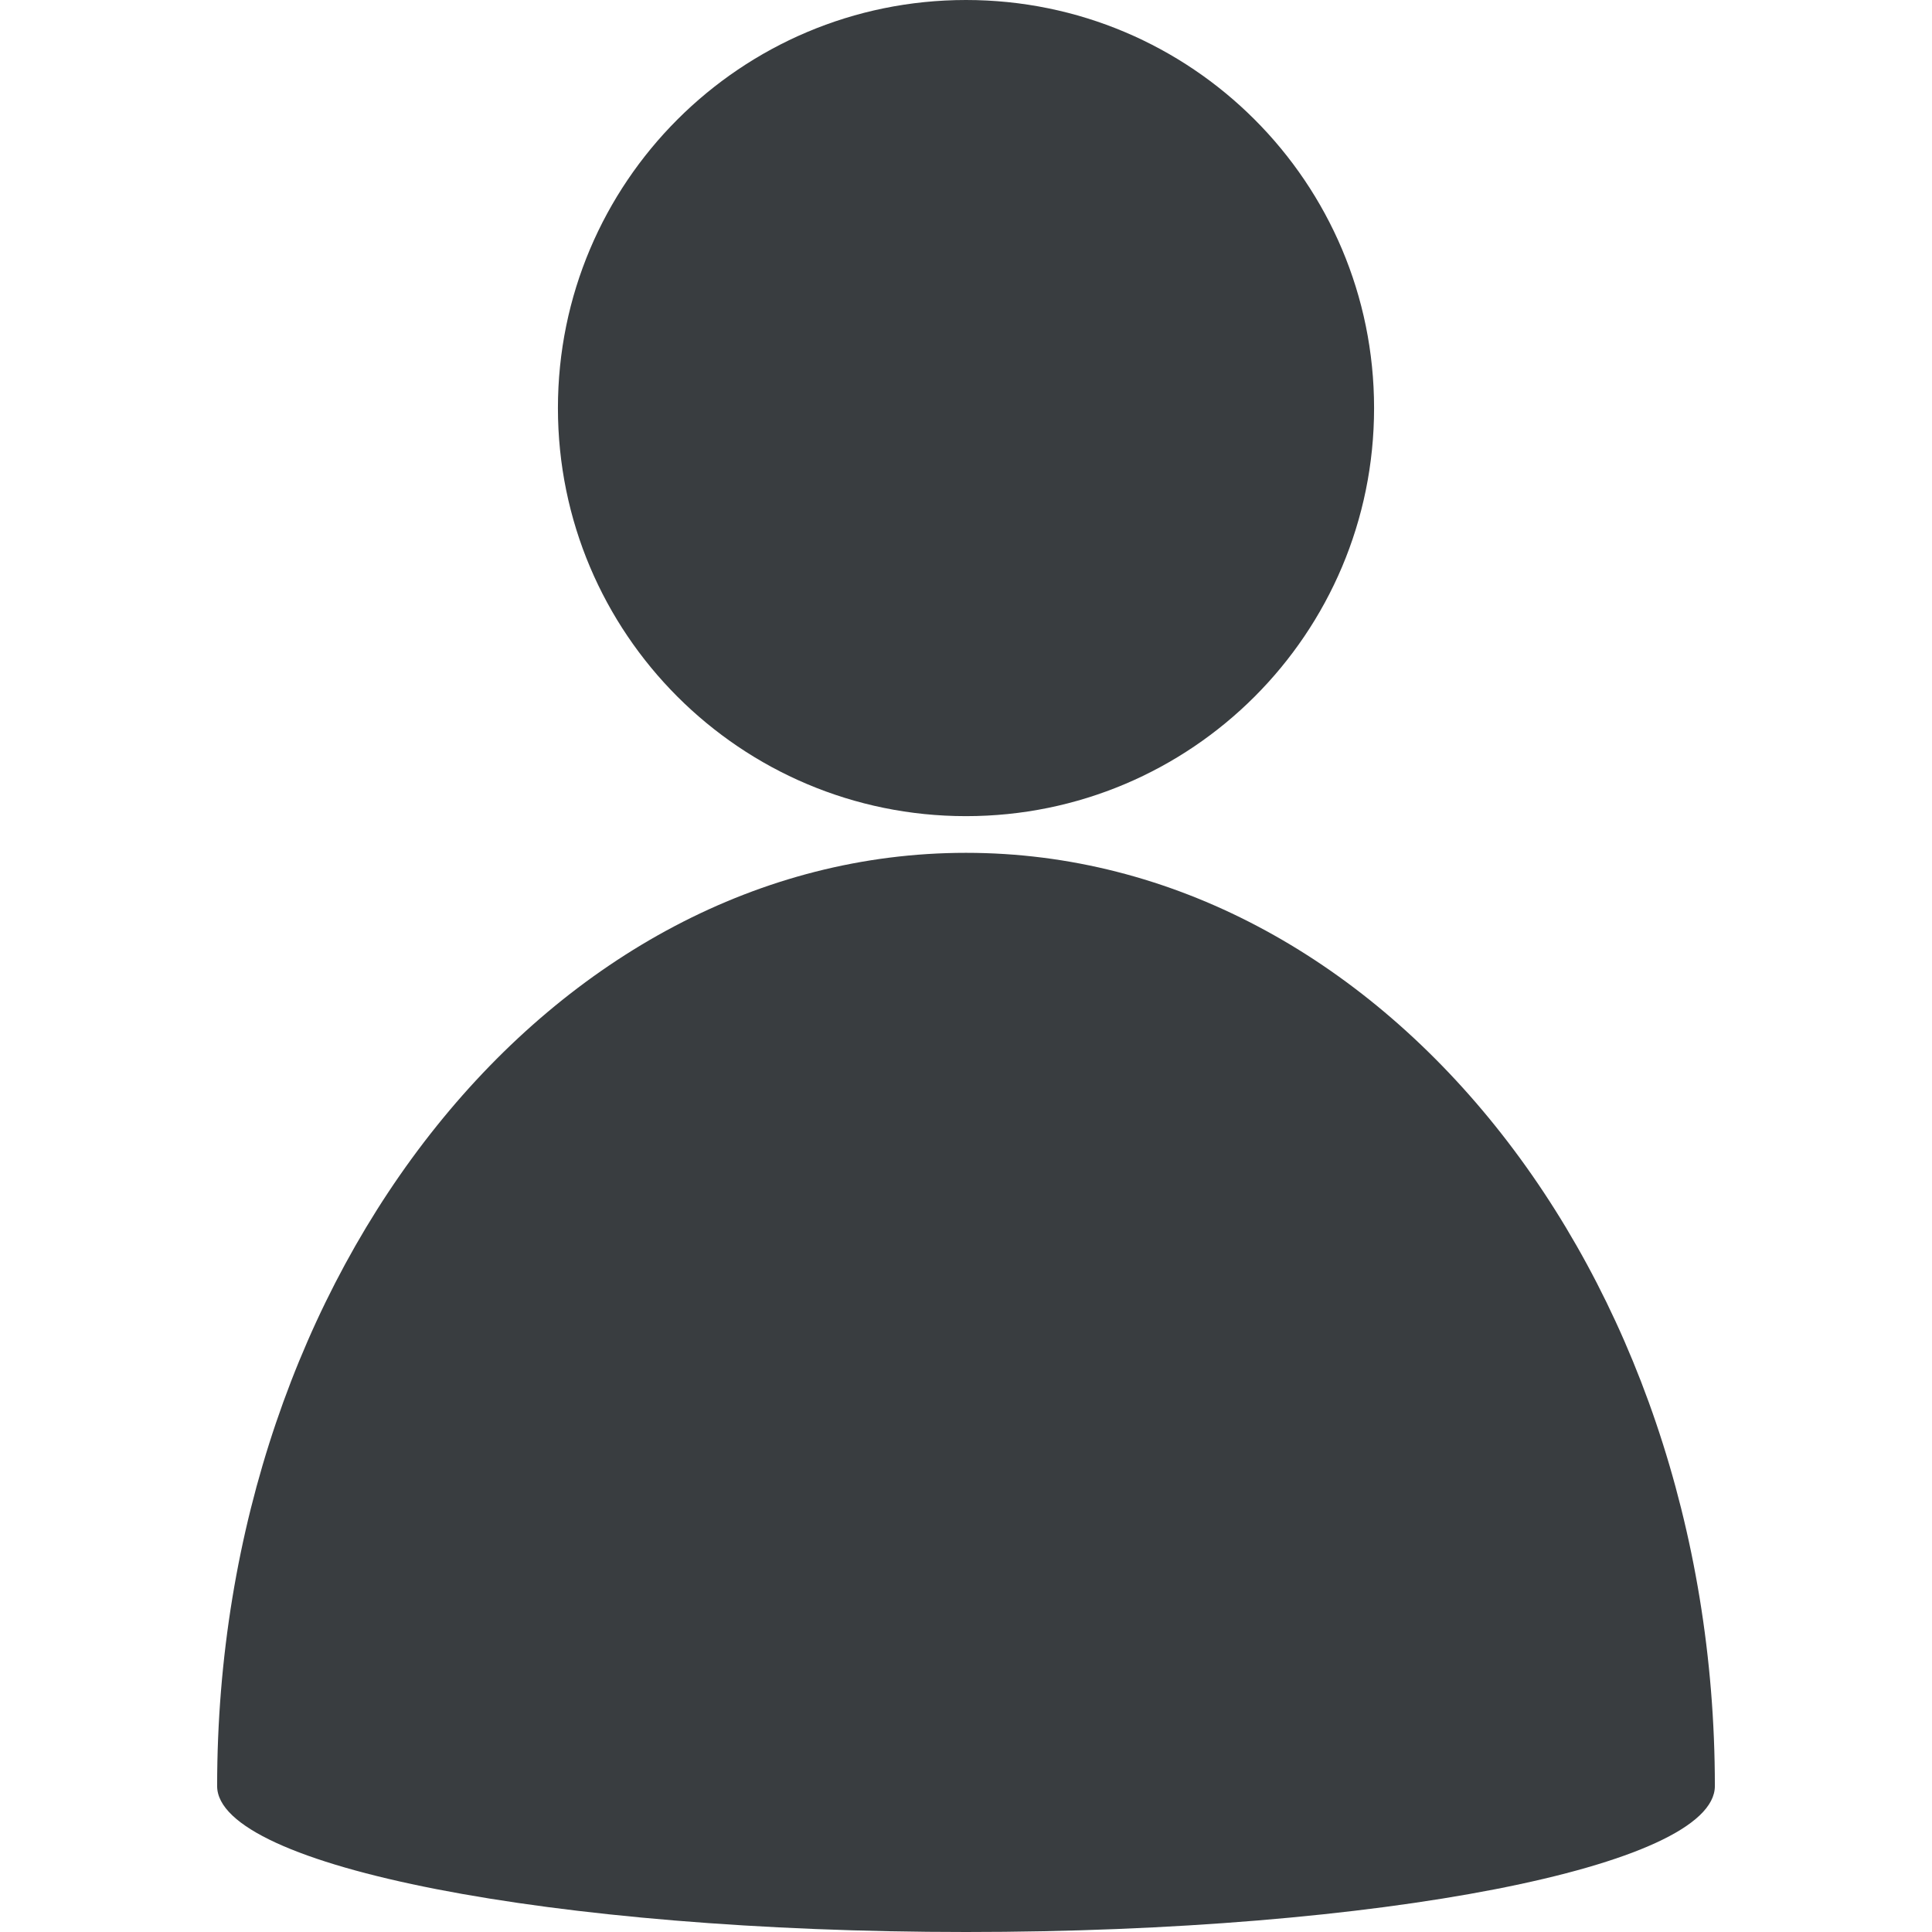 <?xml version="1.0" encoding="UTF-8" standalone="no"?>
<!DOCTYPE svg PUBLIC "-//W3C//DTD SVG 1.1//EN" "http://www.w3.org/Graphics/SVG/1.1/DTD/svg11.dtd">
<svg version="1.1" xmlns="http://www.w3.org/2000/svg" xmlns:xlink="http://www.w3.org/1999/xlink" preserveAspectRatio="xMidYMid meet" viewBox="0 0 640 640" width="640" height="640"><defs><path d="M320 282.51C183.08 282.51 71.93 420.88 71.93 591.66C71.93 618.29 183.08 640 320 640C456.92 640 568.07 618.29 568.07 591.66C568.07 420.88 456.92 282.51 320 282.51ZM455.18 135.18C455.18 209.86 394.68 270.36 320 270.36C245.32 270.36 184.82 209.86 184.82 135.18C184.82 60.5 245.32 0 320 0C394.68 0 455.18 60.5 455.18 135.18Z" id="b4DFikKnqO"></path></defs><g><g><g><use xlink:href="#b4DFikKnqO" opacity="1" fill="#393d40" fill-opacity="1"></use><g><use xlink:href="#b4DFikKnqO" opacity="1" fill-opacity="0" stroke="#000000" stroke-width="1" stroke-opacity="0"></use></g></g></g></g></svg>
